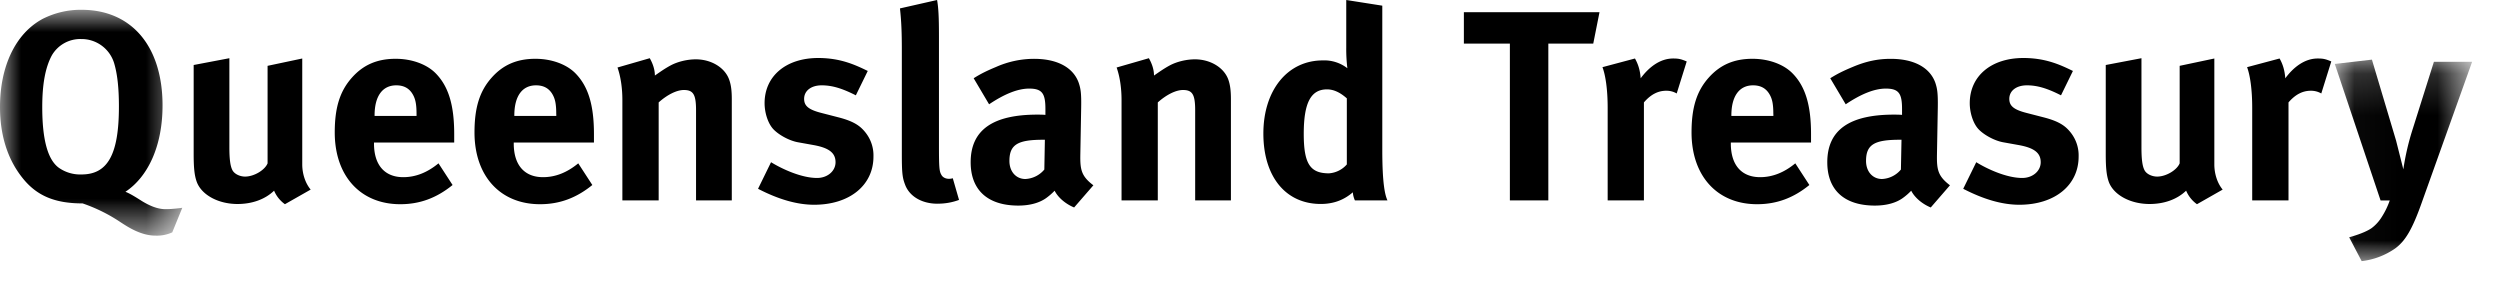 <svg viewBox="0 0 60 7" xmlns="http://www.w3.org/2000/svg" xmlns:xlink="http://www.w3.org/1999/xlink"><defs><path id="a" d="M0 .968h4.375v5.42H0z"/><path id="c" d="M.035.164h3.296V5H.035z"/></defs><g fill="none" fill-rule="evenodd"><g transform="translate(0 -.733)"><mask id="b" fill="#fff"><use xlink:href="#a"/></mask><path d="M2.737 2.242a.817.817 0 0 0-.793-.572.787.787 0 0 0-.702.396c-.156.292-.228.69-.228 1.236 0 .78.13 1.267.403 1.461a.892.892 0 0 0 .54.157c.63 0 .897-.482.897-1.632 0-.46-.04-.793-.117-1.046zM4.134 6.31a.889.889 0 0 1-.403.078c-.35 0-.662-.208-.832-.318a3.884 3.884 0 0 0-.916-.455c-.676 0-1.118-.188-1.463-.637C.175 4.536 0 3.965 0 3.302c0-.976.37-1.762 1.02-2.114a2.02 2.02 0 0 1 .937-.22c1.202 0 1.944.878 1.944 2.295 0 .981-.352 1.715-.891 2.073.123.046.299.162.403.227.162.098.357.19.559.19.175 0 .364-.028.403-.033l-.241.59z" fill="#000" mask="url(#b)"/></g><path d="M6.838 4.901a.76.76 0 0 1-.26-.325c-.215.208-.527.32-.877.32-.468 0-.871-.223-.982-.54-.052-.15-.071-.326-.071-.664V1.56l.857-.163v2.14c0 .3.026.454.072.545.046.091.176.156.305.156.215 0 .475-.156.54-.318V1.58l.832-.176v2.542c0 .221.072.448.202.604l-.618.351zM9.997 2.743c0-.247-.026-.377-.104-.5-.084-.13-.208-.195-.383-.195-.332 0-.52.26-.52.721v.013h1.007v-.039zm-1.021.677v.025c0 .514.254.807.703.807.298 0 .578-.112.845-.332l.338.52c-.384.312-.787.461-1.255.461-.955 0-1.573-.676-1.573-1.722 0-.598.124-.995.416-1.32.273-.305.605-.448 1.047-.448.383 0 .747.13.962.351.305.312.442.76.442 1.456v.202H8.976zM13.35 2.743c0-.247-.025-.377-.103-.5-.084-.13-.208-.195-.383-.195-.332 0-.52.26-.52.721v.013h1.007v-.039zm-1.02.677v.025c0 .514.254.807.703.807.299 0 .578-.112.845-.332l.338.52c-.384.312-.787.461-1.255.461-.955 0-1.573-.676-1.573-1.722 0-.598.124-.995.416-1.32.273-.305.605-.448 1.047-.448.383 0 .747.13.962.351.305.312.442.76.442 1.456v.202H12.33zM16.705 4.81V2.647c0-.377-.065-.487-.292-.487-.176 0-.403.117-.605.298V4.81h-.871V2.4c0-.286-.04-.56-.117-.78l.774-.223c.078.137.123.28.123.416.13-.09.24-.169.384-.246.175-.092.403-.143.598-.143.37 0 .695.196.799.482.046.123.065.266.065.474v2.43h-.858zM19.539 4.914c-.41 0-.858-.13-1.346-.383l.312-.638c.267.164.728.378 1.105.378.247 0 .443-.163.443-.378 0-.227-.163-.343-.514-.409l-.39-.07c-.221-.04-.494-.196-.611-.339-.117-.143-.188-.384-.188-.599 0-.649.513-1.084 1.287-1.084.532 0 .883.162 1.189.311l-.286.585c-.332-.169-.572-.24-.82-.24-.252 0-.421.13-.421.325 0 .17.11.26.416.338l.403.104c.409.104.546.228.663.377a.883.883 0 0 1 .182.566c0 .688-.572 1.156-1.424 1.156M22.496 4.889c-.37 0-.669-.176-.773-.455-.065-.17-.079-.274-.079-.748V1.203c0-.435-.012-.702-.045-1.001L22.49 0c.032.183.045.397.045.866v2.593c0 .572.007.65.06.74.031.059.103.092.174.092.033 0 .052 0 .098-.013l.15.52a1.443 1.443 0 0 1-.52.09M25.038 3.354c-.604 0-.812.11-.812.508 0 .26.162.434.383.434a.631.631 0 0 0 .455-.227l.013-.715h-.04zm.74 1.625c-.2-.083-.383-.234-.467-.402a1.496 1.496 0 0 1-.201.175c-.163.118-.397.182-.67.182-.741 0-1.144-.378-1.144-1.04 0-.78.539-1.143 1.599-1.143.065 0 .123 0 .195.006V2.62c0-.37-.072-.494-.39-.494-.28 0-.604.137-.962.377l-.37-.625c.175-.11.305-.174.539-.272a2.26 2.26 0 0 1 .91-.194c.559 0 .943.208 1.073.578.045.136.065.24.058.597l-.02 1.118c-.006.364.02.52.313.742l-.462.532zM28.684 4.81V2.647c0-.377-.065-.487-.292-.487-.176 0-.403.117-.605.298V4.81h-.87V2.4c0-.286-.04-.56-.118-.78l.774-.223c.078.137.123.28.123.416.13-.09.241-.169.384-.246.175-.092.403-.143.598-.143.37 0 .695.196.8.482.045.123.064.266.064.474v2.43h-.858zM32.323 2.36c-.162-.144-.318-.215-.475-.215-.389 0-.558.325-.558 1.067 0 .714.15.948.604.948a.626.626 0 0 0 .43-.214V2.36zm.195 2.45a.567.567 0 0 1-.05-.195c-.216.188-.469.28-.769.28-.845 0-1.378-.657-1.378-1.69 0-1.04.58-1.755 1.424-1.755a.9.9 0 0 1 .592.188 3.8 3.8 0 0 1-.027-.494V0l.865.136v3.458c0 .82.065 1.086.124 1.216h-.78zM38.238 1.047H37.16V4.81h-.923V1.047h-1.104V.293h3.255zM40.24 2.243a.482.482 0 0 0-.253-.065c-.195 0-.37.09-.533.28V4.81h-.87V2.588c0-.449-.053-.787-.125-.976l.78-.208c.078.137.124.286.137.475.188-.254.455-.475.78-.475.13 0 .188.013.325.071l-.24.768zM42.56 2.743c0-.247-.025-.377-.104-.5-.084-.13-.208-.195-.383-.195-.33 0-.52.26-.52.721v.013h1.008v-.039zm-1.02.677v.025c0 .514.254.807.703.807.297 0 .578-.112.844-.332l.338.52c-.383.312-.786.461-1.255.461-.955 0-1.573-.676-1.573-1.722 0-.598.124-.995.416-1.32.275-.305.605-.448 1.047-.448.384 0 .747.13.962.351.306.312.443.76.443 1.456v.202h-1.926zM45.597 3.354c-.604 0-.812.11-.812.508 0 .26.162.434.383.434a.627.627 0 0 0 .454-.227l.014-.715h-.04zm.74 1.625c-.201-.083-.383-.234-.468-.402a1.382 1.382 0 0 1-.201.175c-.162.118-.396.182-.67.182-.74 0-1.143-.378-1.143-1.04 0-.78.539-1.143 1.598-1.143.066 0 .124 0 .196.006V2.62c0-.37-.072-.494-.39-.494-.28 0-.604.137-.962.377l-.371-.625c.176-.11.306-.174.54-.272.324-.137.605-.194.91-.194.559 0 .943.208 1.073.578.044.136.064.24.058.597l-.02 1.118c-.006.364.02.52.312.742l-.461.532zM48.463 4.914c-.41 0-.857-.13-1.346-.383l.313-.638c.266.164.727.378 1.104.378.247 0 .443-.163.443-.378 0-.227-.162-.343-.514-.409l-.39-.07c-.22-.04-.494-.196-.611-.339-.117-.143-.188-.384-.188-.599 0-.649.513-1.084 1.287-1.084.533 0 .883.162 1.189.311l-.286.585c-.331-.169-.571-.24-.818-.24-.254 0-.423.13-.423.325 0 .17.11.26.416.338l.403.104c.409.104.546.228.663.377a.883.883 0 0 1 .182.566c0 .688-.572 1.156-1.424 1.156M52.727 4.901a.76.76 0 0 1-.26-.325c-.215.208-.526.32-.877.32-.468 0-.872-.223-.982-.54-.051-.15-.07-.326-.07-.664V1.56l.857-.163v2.14c0 .3.025.454.072.545.044.091.175.156.305.156.215 0 .474-.156.54-.318V1.58l.832-.176v2.542c0 .221.07.448.2.604l-.617.351zM55.71 2.243a.488.488 0 0 0-.253-.065c-.194 0-.37.09-.533.28V4.81h-.871V2.588c0-.449-.052-.787-.123-.976l.78-.208c.078.137.123.286.137.475.188-.254.454-.475.779-.475.13 0 .189.013.325.071l-.24.768z" fill="#000"/><g transform="translate(56 1.267)"><mask id="d" fill="#fff"><use xlink:href="#c"/></mask><path d="M2.122 3.596c-.228.644-.396.923-.637 1.099A1.754 1.754 0 0 1 .68 5L.38 4.428c.188-.052.41-.13.54-.221a.972.972 0 0 0 .246-.273 1.87 1.87 0 0 0 .188-.39h-.22L.035.268.926.164l.58 1.944.174.689a6.072 6.072 0 0 1 .234-.995l.5-1.586h.917l-1.209 3.38z" fill="#000" mask="url(#d)"/></g></g></svg>